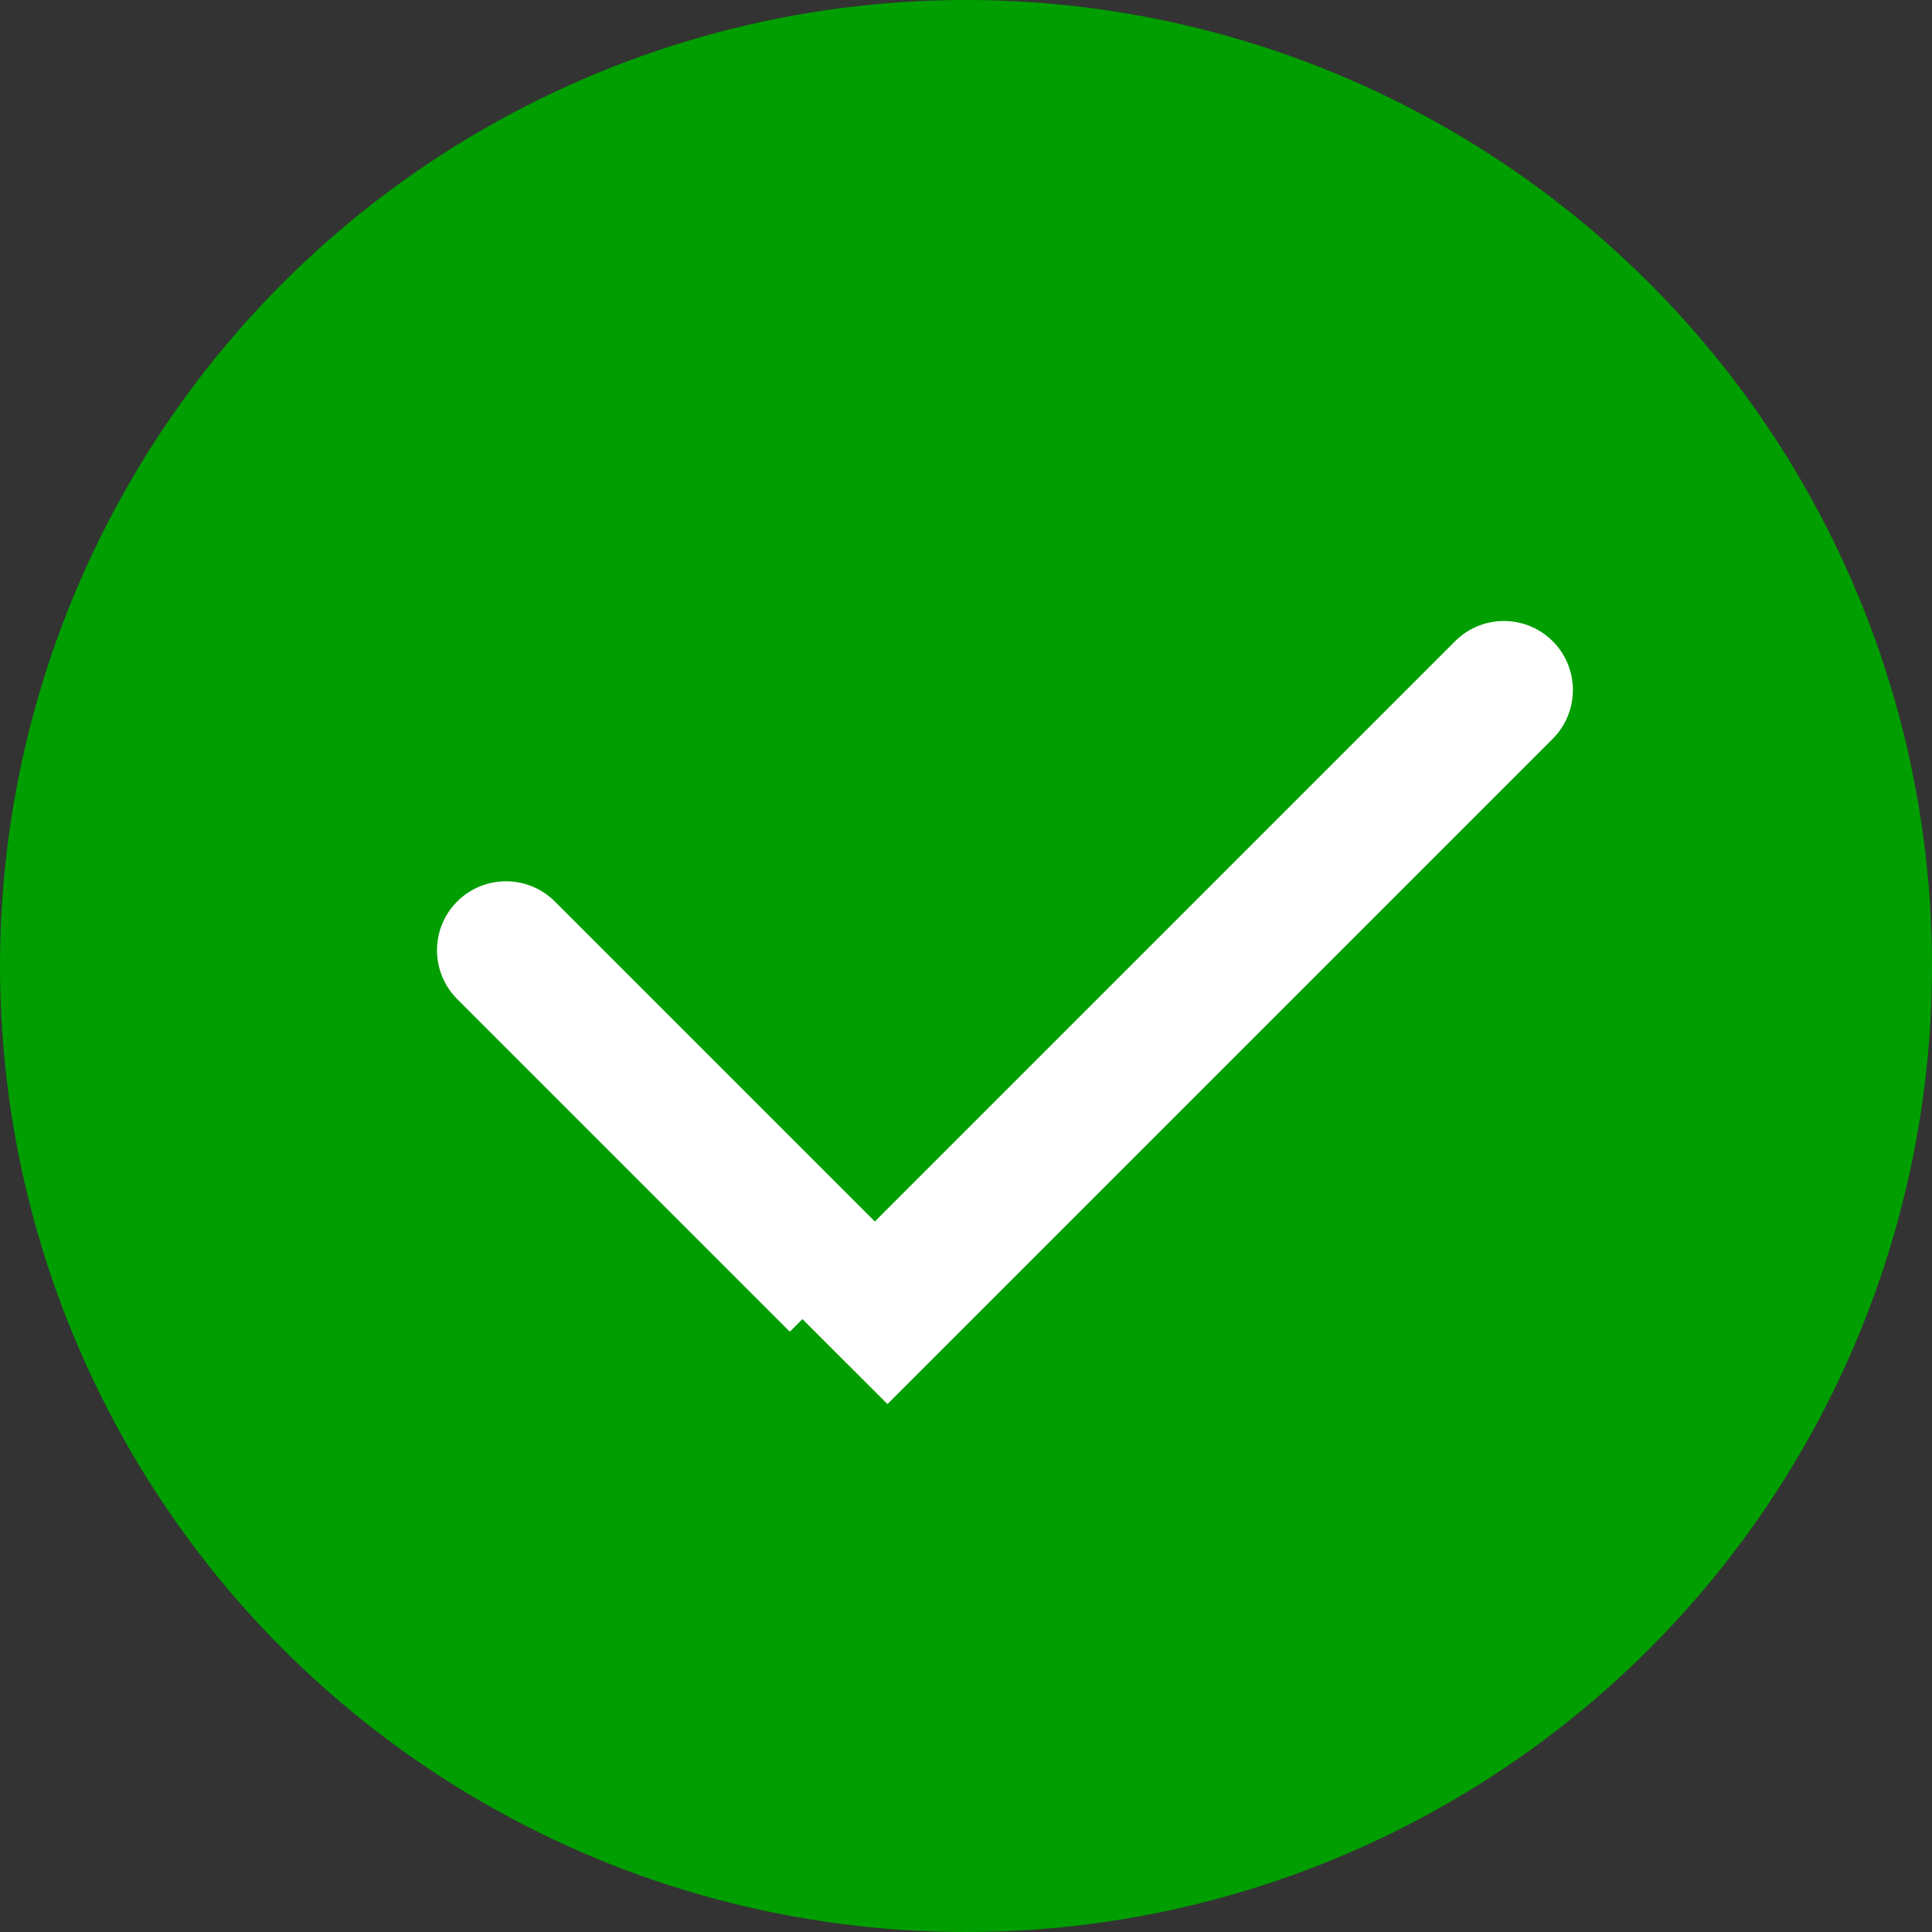 <?xml version="1.0" encoding="UTF-8"?> <svg xmlns="http://www.w3.org/2000/svg" width="42" height="42" viewBox="0 0 42 42" fill="none"><rect x="0" y="0" width="42" height="42" fill="#333333" stroke="none"/> <circle cx="21" cy="21" r="21" fill="#009E00"></circle> <path d="M12.061 19.597C11.475 19.012 10.525 19.012 9.939 19.597C9.354 20.183 9.354 21.133 9.939 21.719L12.061 19.597ZM9.939 21.719L17.17 28.95L19.292 26.828L12.061 19.597L9.939 21.719Z" fill="white"></path> <path d="M33.754 16.061C34.34 15.475 34.34 14.525 33.754 13.939C33.168 13.354 32.218 13.354 31.633 13.939L33.754 16.061ZM19.292 30.523L33.754 16.061L31.633 13.939L17.17 28.402L19.292 30.523Z" fill="white"></path> </svg> 